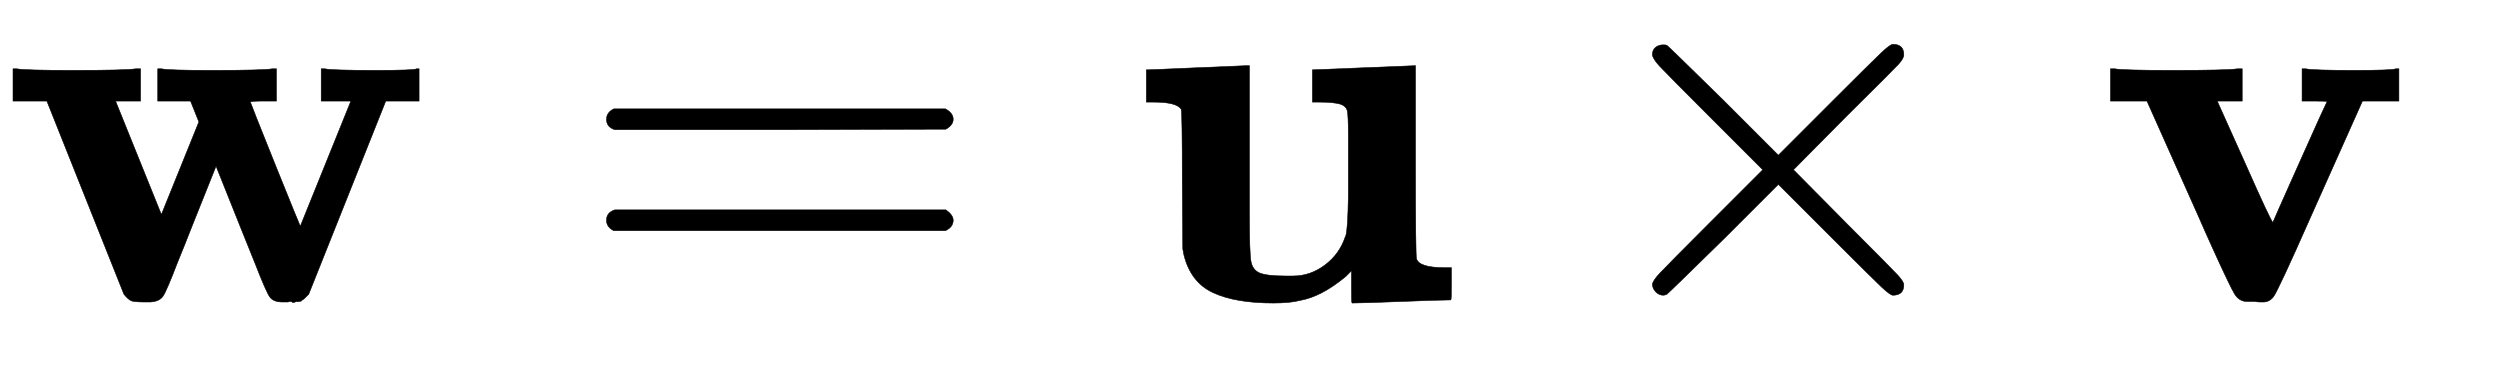 <svg xmlns:xlink="http://www.w3.org/1999/xlink" width="11.153ex" height="1.676ex" style="vertical-align: -0.338ex; margin-right: -0.387ex;" viewBox="0 -576.1 4802.2 721.6" role="img" focusable="false" xmlns="http://www.w3.org/2000/svg" aria-labelledby="MathJax-SVG-1-Title">
<title id="MathJax-SVG-1-Title">{\displaystyle \mathbf {w} =\mathbf {u} \times \mathbf {v} \,\!}</title>
<defs aria-hidden="true">
<path stroke-width="1" id="E1-MJMAINB-77" d="M624 444Q636 441 722 441Q797 441 800 444H805V382H741L593 11Q592 10 590 8T586 4T584 2T581 0T579 -2T575 -3T571 -3T567 -4T561 -4T553 -4H542Q525 -4 518 6T490 70Q474 110 463 137L415 257L367 137Q357 111 341 72Q320 17 313 7T289 -4H277Q259 -4 253 -2T238 11L90 382H25V444H32Q47 441 140 441Q243 441 261 444H270V382H222L310 164L382 342L366 382H303V444H310Q322 441 407 441Q508 441 523 444H531V382H506Q481 382 481 380Q482 376 529 259T577 142L674 382H617V444H624Z"></path>
<path stroke-width="1" id="E1-MJMAIN-3D" d="M56 347Q56 360 70 367H707Q722 359 722 347Q722 336 708 328L390 327H72Q56 332 56 347ZM56 153Q56 168 72 173H708Q722 163 722 153Q722 140 707 133H70Q56 140 56 153Z"></path>
<path stroke-width="1" id="E1-MJMAINB-75" d="M40 442L134 446Q228 450 229 450H235V273V165Q235 90 238 74T254 52Q268 46 304 46H319Q352 46 380 67T419 121L420 123Q424 135 425 199Q425 201 425 207Q425 233 425 249V316Q425 354 423 363T410 376Q396 380 369 380H356V442L554 450V267Q554 84 556 79Q561 62 610 62H623V31Q623 0 622 0Q603 0 527 -3T432 -6Q431 -6 431 25V56L420 45Q373 6 332 -1Q313 -6 281 -6Q208 -6 165 14T109 87L107 98L106 230Q106 358 104 366Q96 380 50 380H37V442H40Z"></path>
<path stroke-width="1" id="E1-MJMAIN-D7" d="M630 29Q630 9 609 9Q604 9 587 25T493 118L389 222L284 117Q178 13 175 11Q171 9 168 9Q160 9 154 15T147 29Q147 36 161 51T255 146L359 250L255 354Q174 435 161 449T147 471Q147 480 153 485T168 490Q173 490 175 489Q178 487 284 383L389 278L493 382Q570 459 587 475T609 491Q630 491 630 471Q630 464 620 453T522 355L418 250L522 145Q606 61 618 48T630 29Z"></path>
<path stroke-width="1" id="E1-MJMAINB-76" d="M401 444Q413 441 495 441Q568 441 574 444H580V382H510L409 156Q348 18 339 6Q331 -4 320 -4Q318 -4 313 -4T303 -3H288Q273 -3 264 12T221 102Q206 135 197 156L96 382H26V444H34Q49 441 145 441Q252 441 270 444H279V382H231L284 264Q335 149 338 149Q338 150 389 264T442 381Q442 382 418 382H394V444H401Z"></path>
</defs>
<g stroke="currentColor" fill="currentColor" stroke-width="0" transform="matrix(1 0 0 -1 0 0)" aria-hidden="true">
 <use xlink:href="#E1-MJMAINB-77" x="0" y="0"></use>
 <use xlink:href="#E1-MJMAIN-3D" x="1109" y="0"></use>
 <use xlink:href="#E1-MJMAINB-75" x="2165" y="0"></use>
 <use xlink:href="#E1-MJMAIN-D7" x="3027" y="0"></use>
 <use xlink:href="#E1-MJMAINB-76" x="4028" y="0"></use>
</g>
</svg>